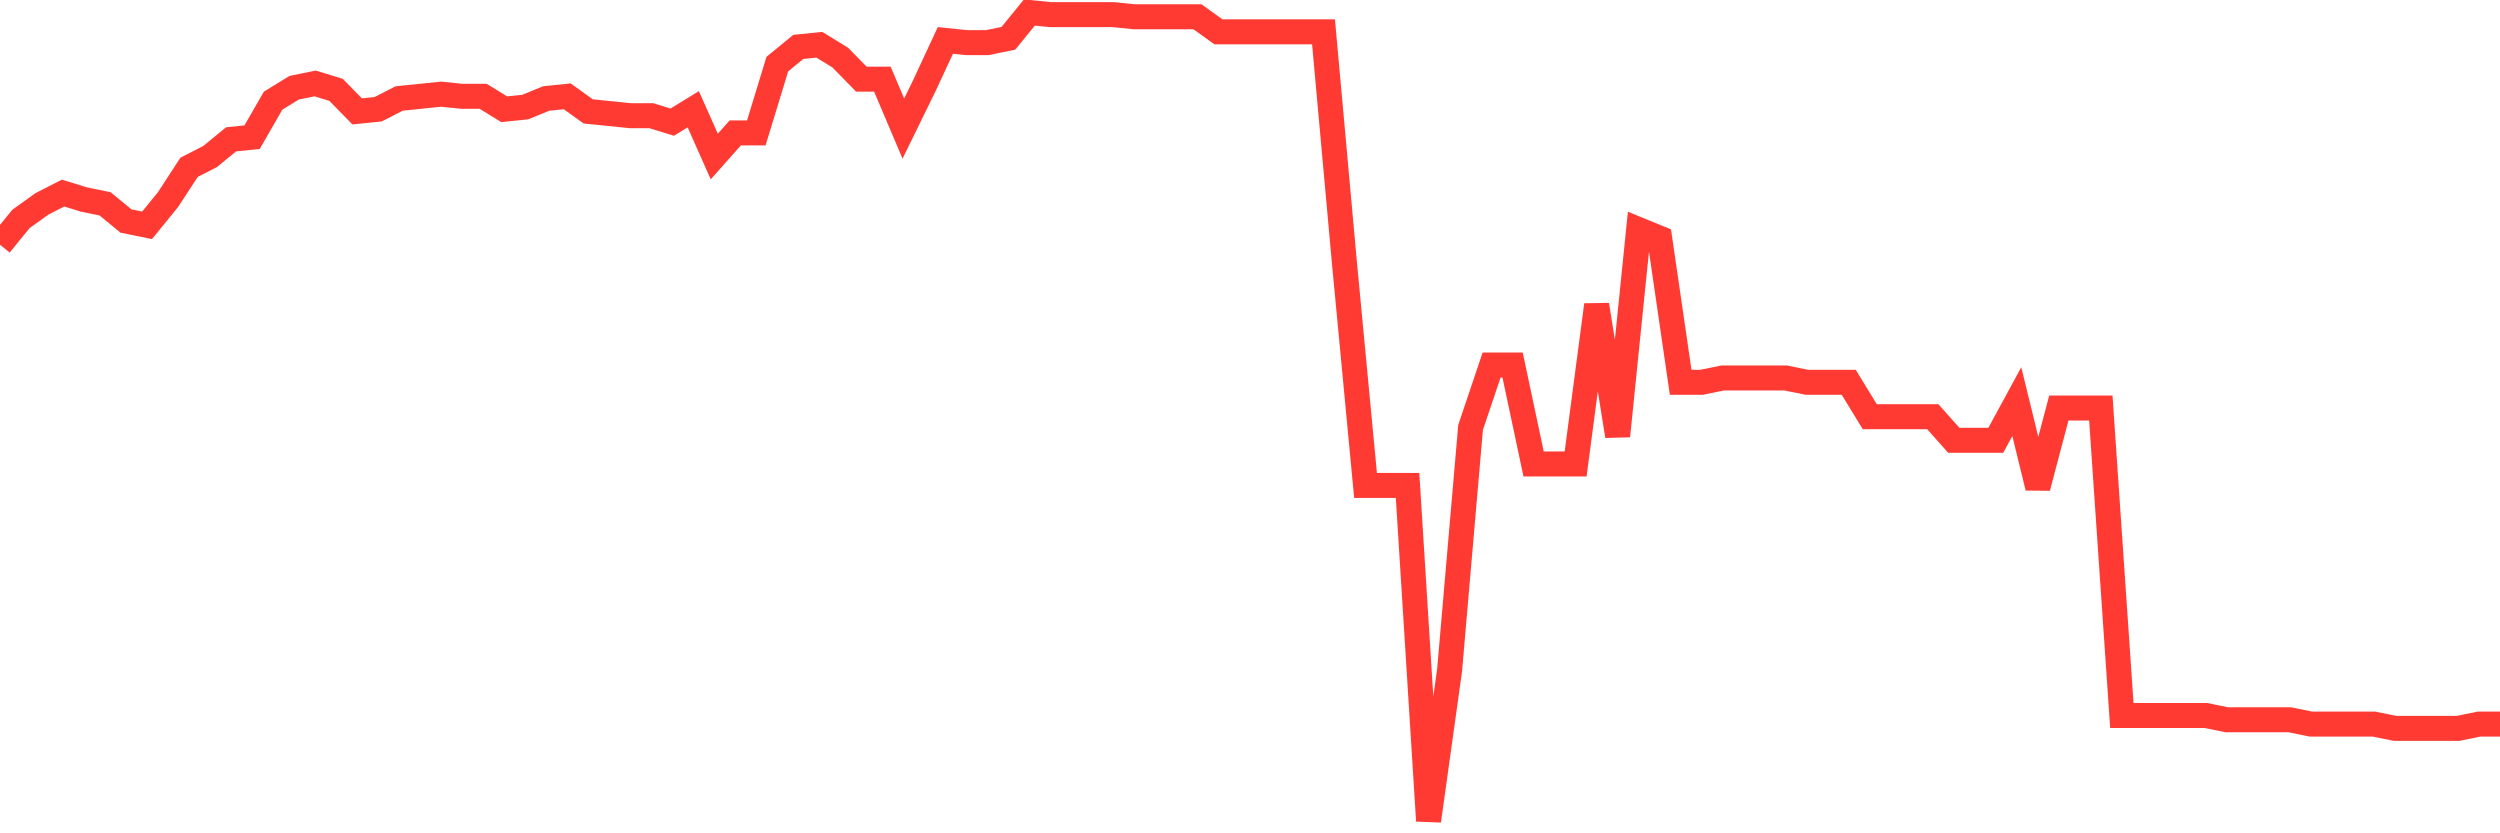 <svg
  xmlns="http://www.w3.org/2000/svg"
  xmlns:xlink="http://www.w3.org/1999/xlink"
  width="120"
  height="40"
  viewBox="0 0 120 40"
  preserveAspectRatio="none"
>
  <polyline
    points="0,11.745 1.008,10.506 2.017,9.784 3.025,9.268 4.034,9.578 5.042,9.784 6.05,10.61 7.059,10.816 8.067,9.578 9.076,8.03 10.084,7.514 11.092,6.688 12.101,6.585 13.109,4.831 14.118,4.212 15.126,4.005 16.134,4.315 17.143,5.347 18.151,5.244 19.16,4.728 20.168,4.624 21.176,4.521 22.185,4.624 23.193,4.624 24.202,5.244 25.21,5.14 26.218,4.728 27.227,4.624 28.235,5.347 29.244,5.45 30.252,5.553 31.261,5.553 32.269,5.863 33.277,5.244 34.286,7.514 35.294,6.379 36.303,6.379 37.311,3.077 38.319,2.251 39.328,2.148 40.336,2.767 41.345,3.799 42.353,3.799 43.361,6.172 44.37,4.109 45.378,1.941 46.387,2.045 47.395,2.045 48.403,1.838 49.412,0.6 50.42,0.703 51.429,0.703 52.437,0.703 53.445,0.703 54.454,0.806 55.462,0.806 56.471,0.806 57.479,0.806 58.487,1.529 59.496,1.529 60.504,1.529 61.513,1.529 62.521,1.529 63.529,1.529 64.538,12.673 65.546,23.302 66.555,23.302 67.563,23.302 68.571,39.4 69.58,32.177 70.588,20.516 71.597,17.523 72.605,17.523 73.613,22.27 74.622,22.27 75.63,22.27 76.639,14.634 77.647,20.929 78.655,11.022 79.664,11.435 80.672,18.349 81.681,18.349 82.689,18.143 83.697,18.143 84.706,18.143 85.714,18.143 86.723,18.349 87.731,18.349 88.739,18.349 89.748,20 90.756,20 91.765,20 92.773,20 93.782,21.135 94.79,21.135 95.798,21.135 96.807,19.278 97.815,23.405 98.824,19.587 99.832,19.587 100.84,19.587 101.849,34.344 102.857,34.344 103.866,34.344 104.874,34.344 105.882,34.344 106.891,34.55 107.899,34.55 108.908,34.55 109.916,34.55 110.924,34.756 111.933,34.756 112.941,34.756 113.95,34.756 114.958,34.963 115.966,34.963 116.975,34.963 117.983,34.963 118.992,34.756 120,34.756"
    fill="none"
    stroke="#ff3a33"
    stroke-width="1.2"
  >
  </polyline>
</svg>